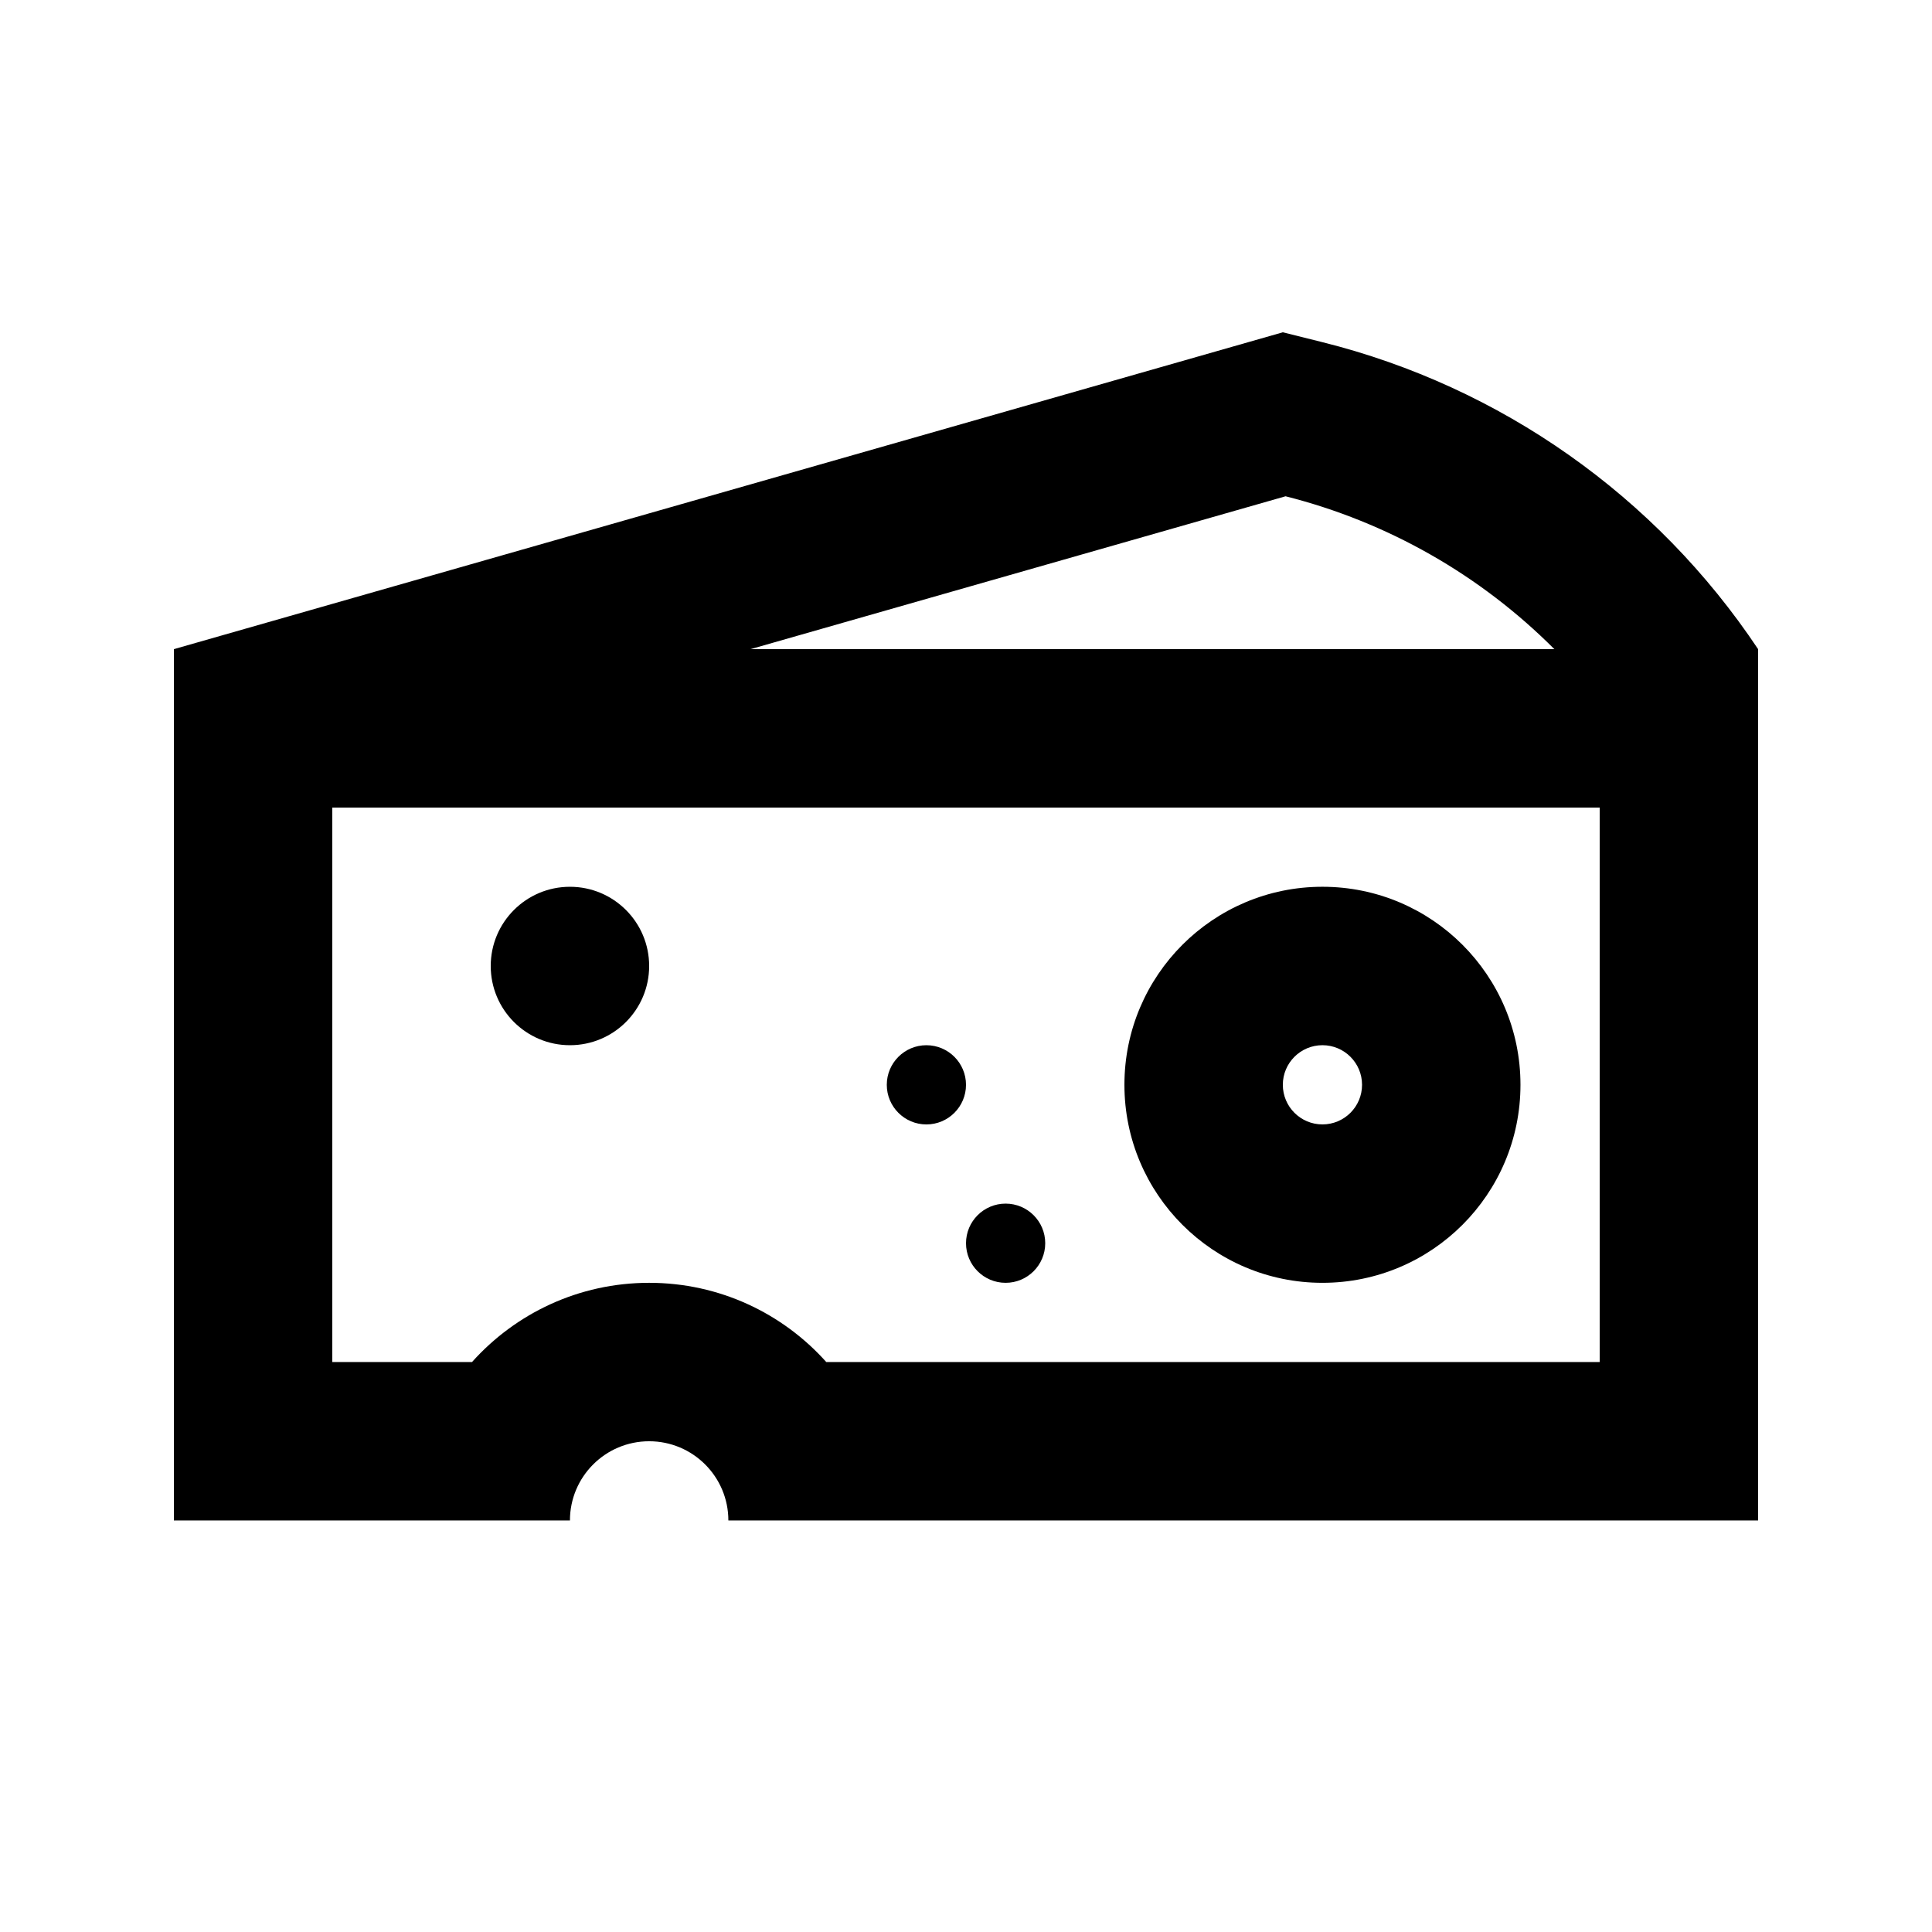 <?xml version="1.0" encoding="UTF-8"?>
<!-- Uploaded to: ICON Repo, www.svgrepo.com, Generator: ICON Repo Mixer Tools -->
<svg fill="#000000" width="800px" height="800px" version="1.1" viewBox="144 144 512 512" xmlns="http://www.w3.org/2000/svg">
 <g>
  <path d="m494.46 483.96c28.984 0 52.48-23.496 52.48-52.477 0-28.984-23.496-52.48-52.48-52.48-28.98 0-52.477 23.496-52.477 52.48 0 28.98 23.496 52.477 52.477 52.477zm0-41.98c5.797 0 10.496-4.703 10.496-10.496 0-5.797-4.699-10.496-10.496-10.496-5.793 0-10.496 4.699-10.496 10.496 0 5.793 4.703 10.496 10.496 10.496z" fill-rule="evenodd"/>
  <path d="m295.04 420.99c11.594 0 20.992-9.398 20.992-20.992s-9.398-20.992-20.992-20.992-20.992 9.398-20.992 20.992 9.398 20.992 20.992 20.992z"/>
  <path d="m400 431.49c0 5.793-4.703 10.496-10.496 10.496-5.797 0-10.496-4.703-10.496-10.496 0-5.797 4.699-10.496 10.496-10.496 5.793 0 10.496 4.699 10.496 10.496z"/>
  <path d="m410.5 483.96c5.793 0 10.496-4.699 10.496-10.492 0-5.797-4.703-10.496-10.496-10.496-5.797 0-10.496 4.699-10.496 10.496 0 5.793 4.699 10.492 10.496 10.492z"/>
  <path d="m190.08 316.03v230.91h104.96c0-11.594 9.398-20.992 20.992-20.992s20.992 9.398 20.992 20.992h272.89v-230.91c-27.012-40.523-68.164-69.523-115.41-81.336l-10.543-2.633zm125.95 167.93c-18.652 0-35.41 8.109-46.941 20.992h-37.027v-146.94h335.87v146.94h-204.96c-11.527-12.883-28.285-20.992-46.938-20.992zm239.89-167.93c-19.516-19.57-44.082-33.652-71.23-40.512l-141.79 40.512z" fill-rule="evenodd"/>
 </g>
</svg>